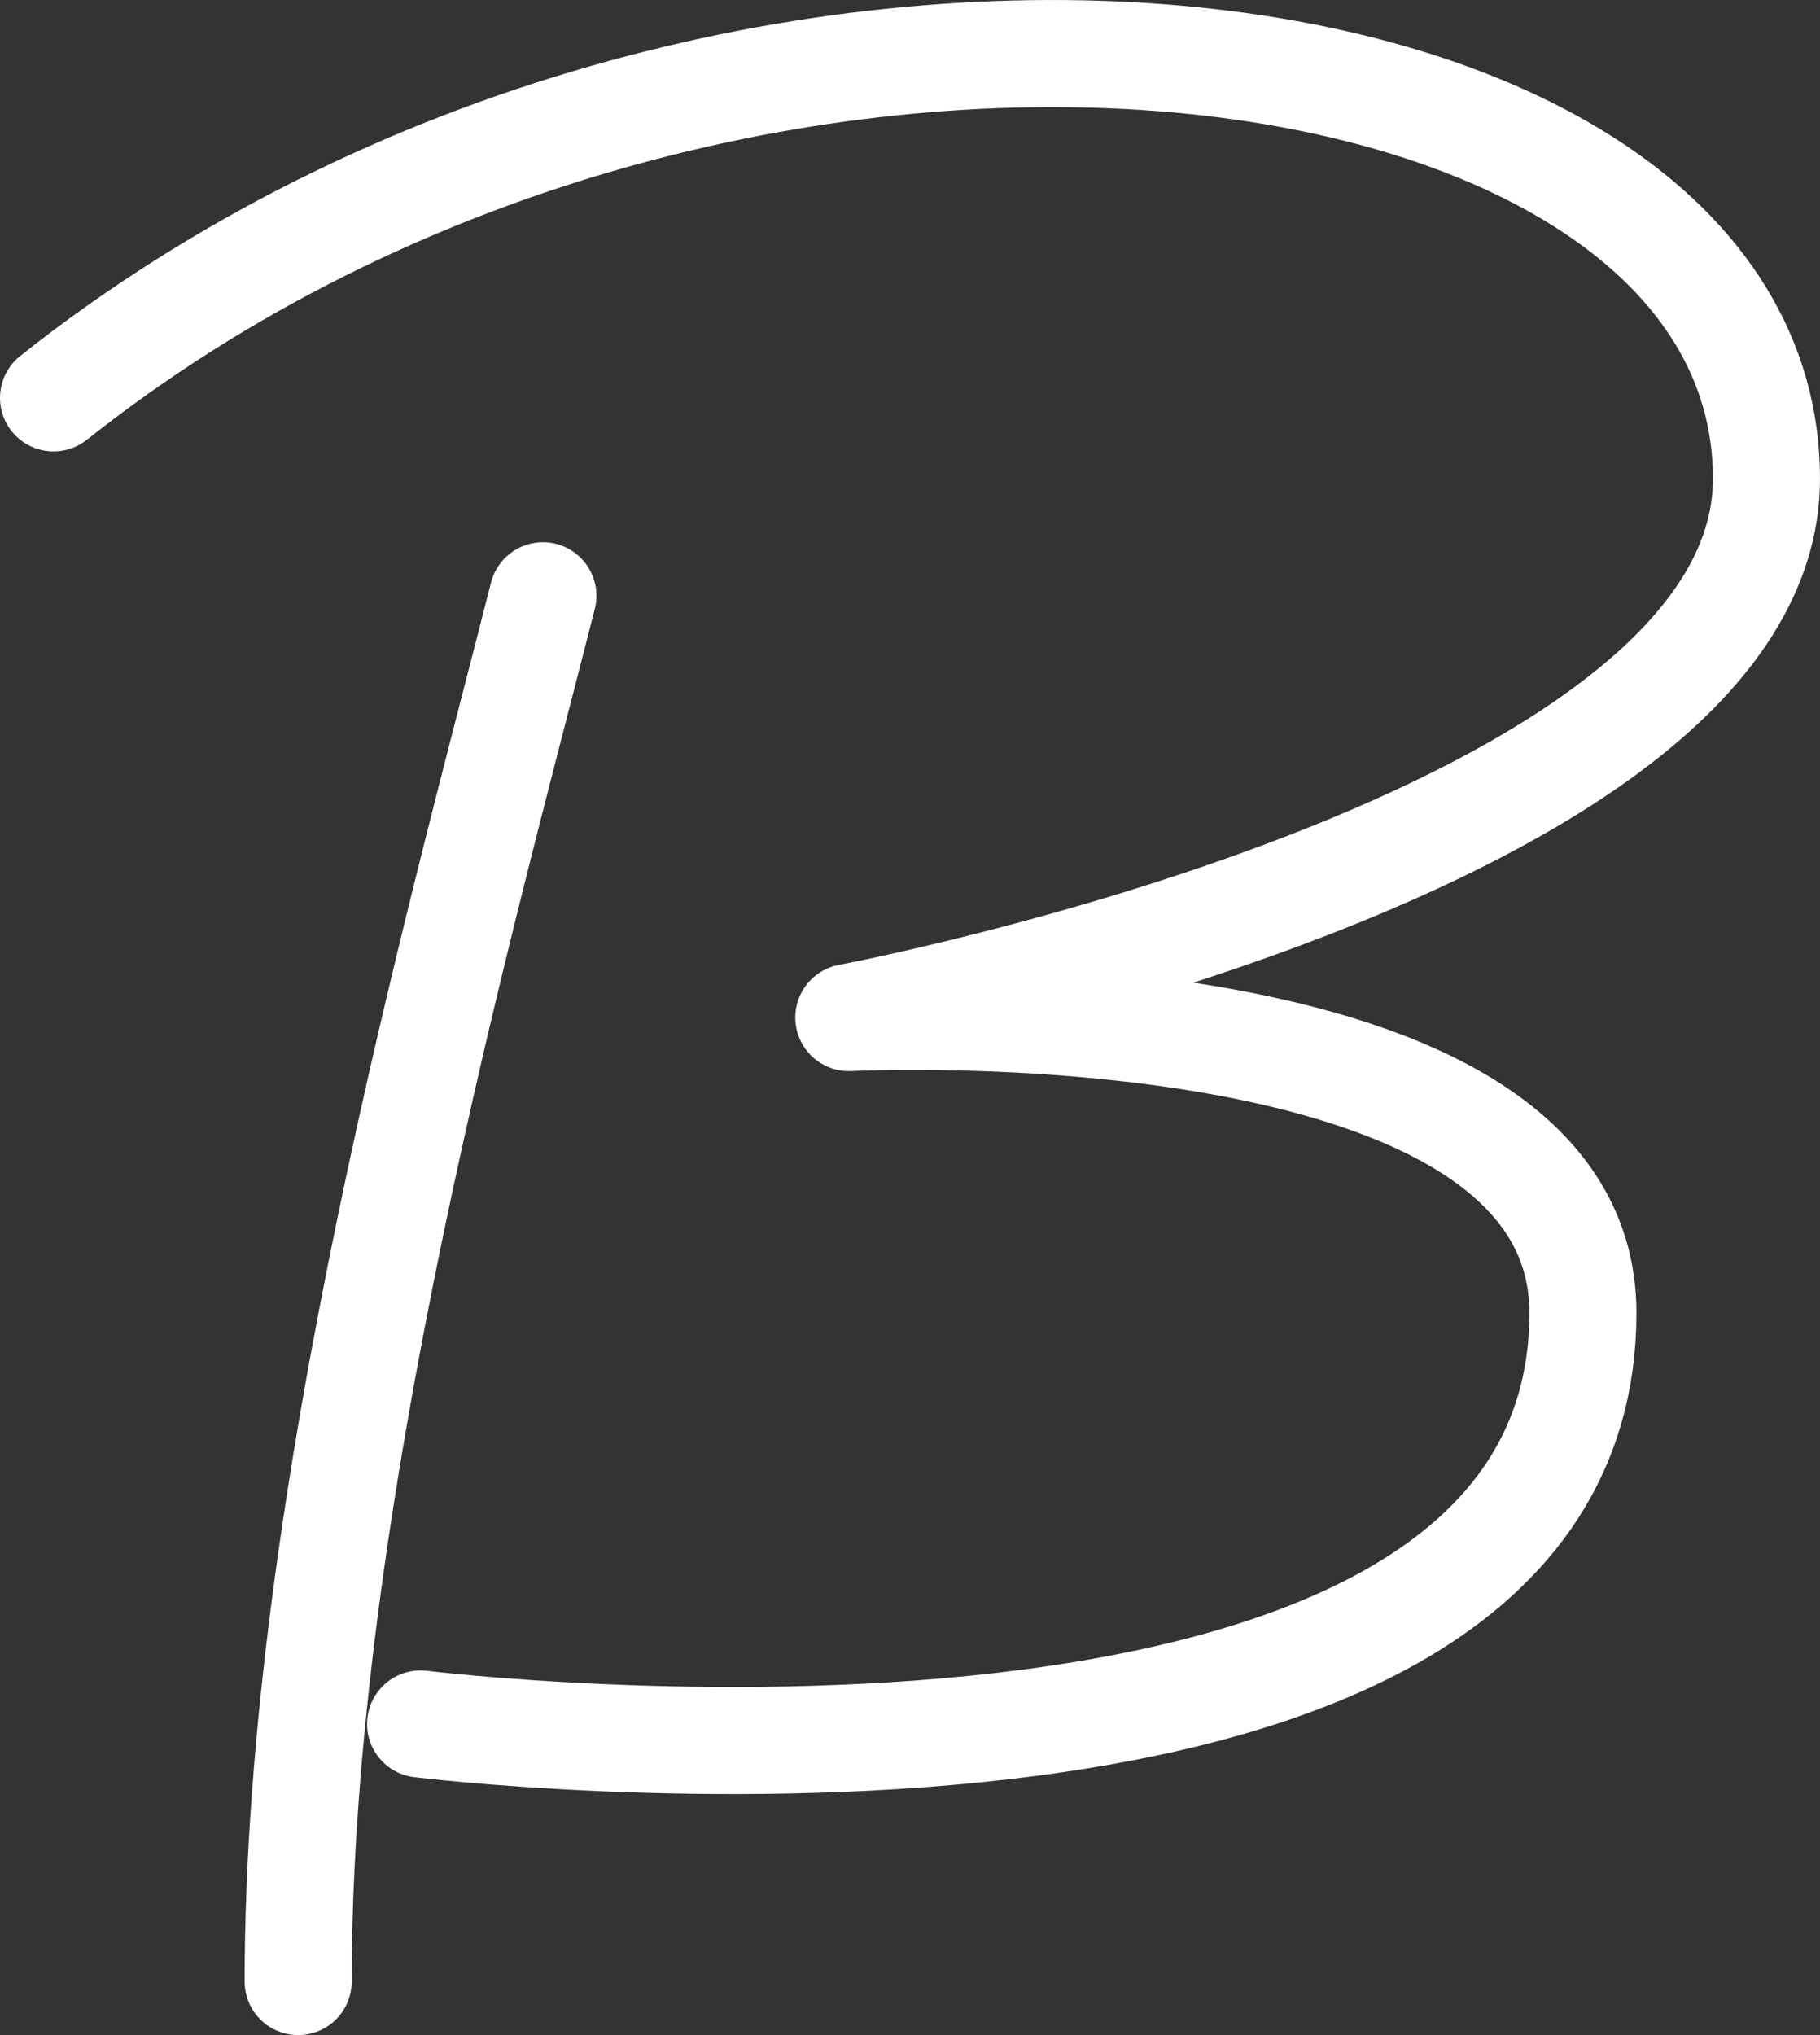 <?xml version="1.0" encoding="UTF-8"?> <svg xmlns="http://www.w3.org/2000/svg" width="34" height="38" viewBox="0 0 34 38" fill="none"><rect x="0" y="0" width="34" height="38" fill="#333333" stroke="none"/><path d="M1 7.429C13.571 -2.542 33 -0.036 33 8.939C33 15.775 15.857 19 15.857 19C15.857 19 29.571 18.31 29.571 24.515C29.571 34.858 7.857 32.191 7.857 32.191" stroke="white" stroke-width="2" stroke-linecap="round" stroke-linejoin="round"></path><path d="M10.142 11.125C8.618 17.125 5.57 28 5.57 37" stroke="white" stroke-width="2" stroke-linecap="round" stroke-linejoin="round"></path></svg> 